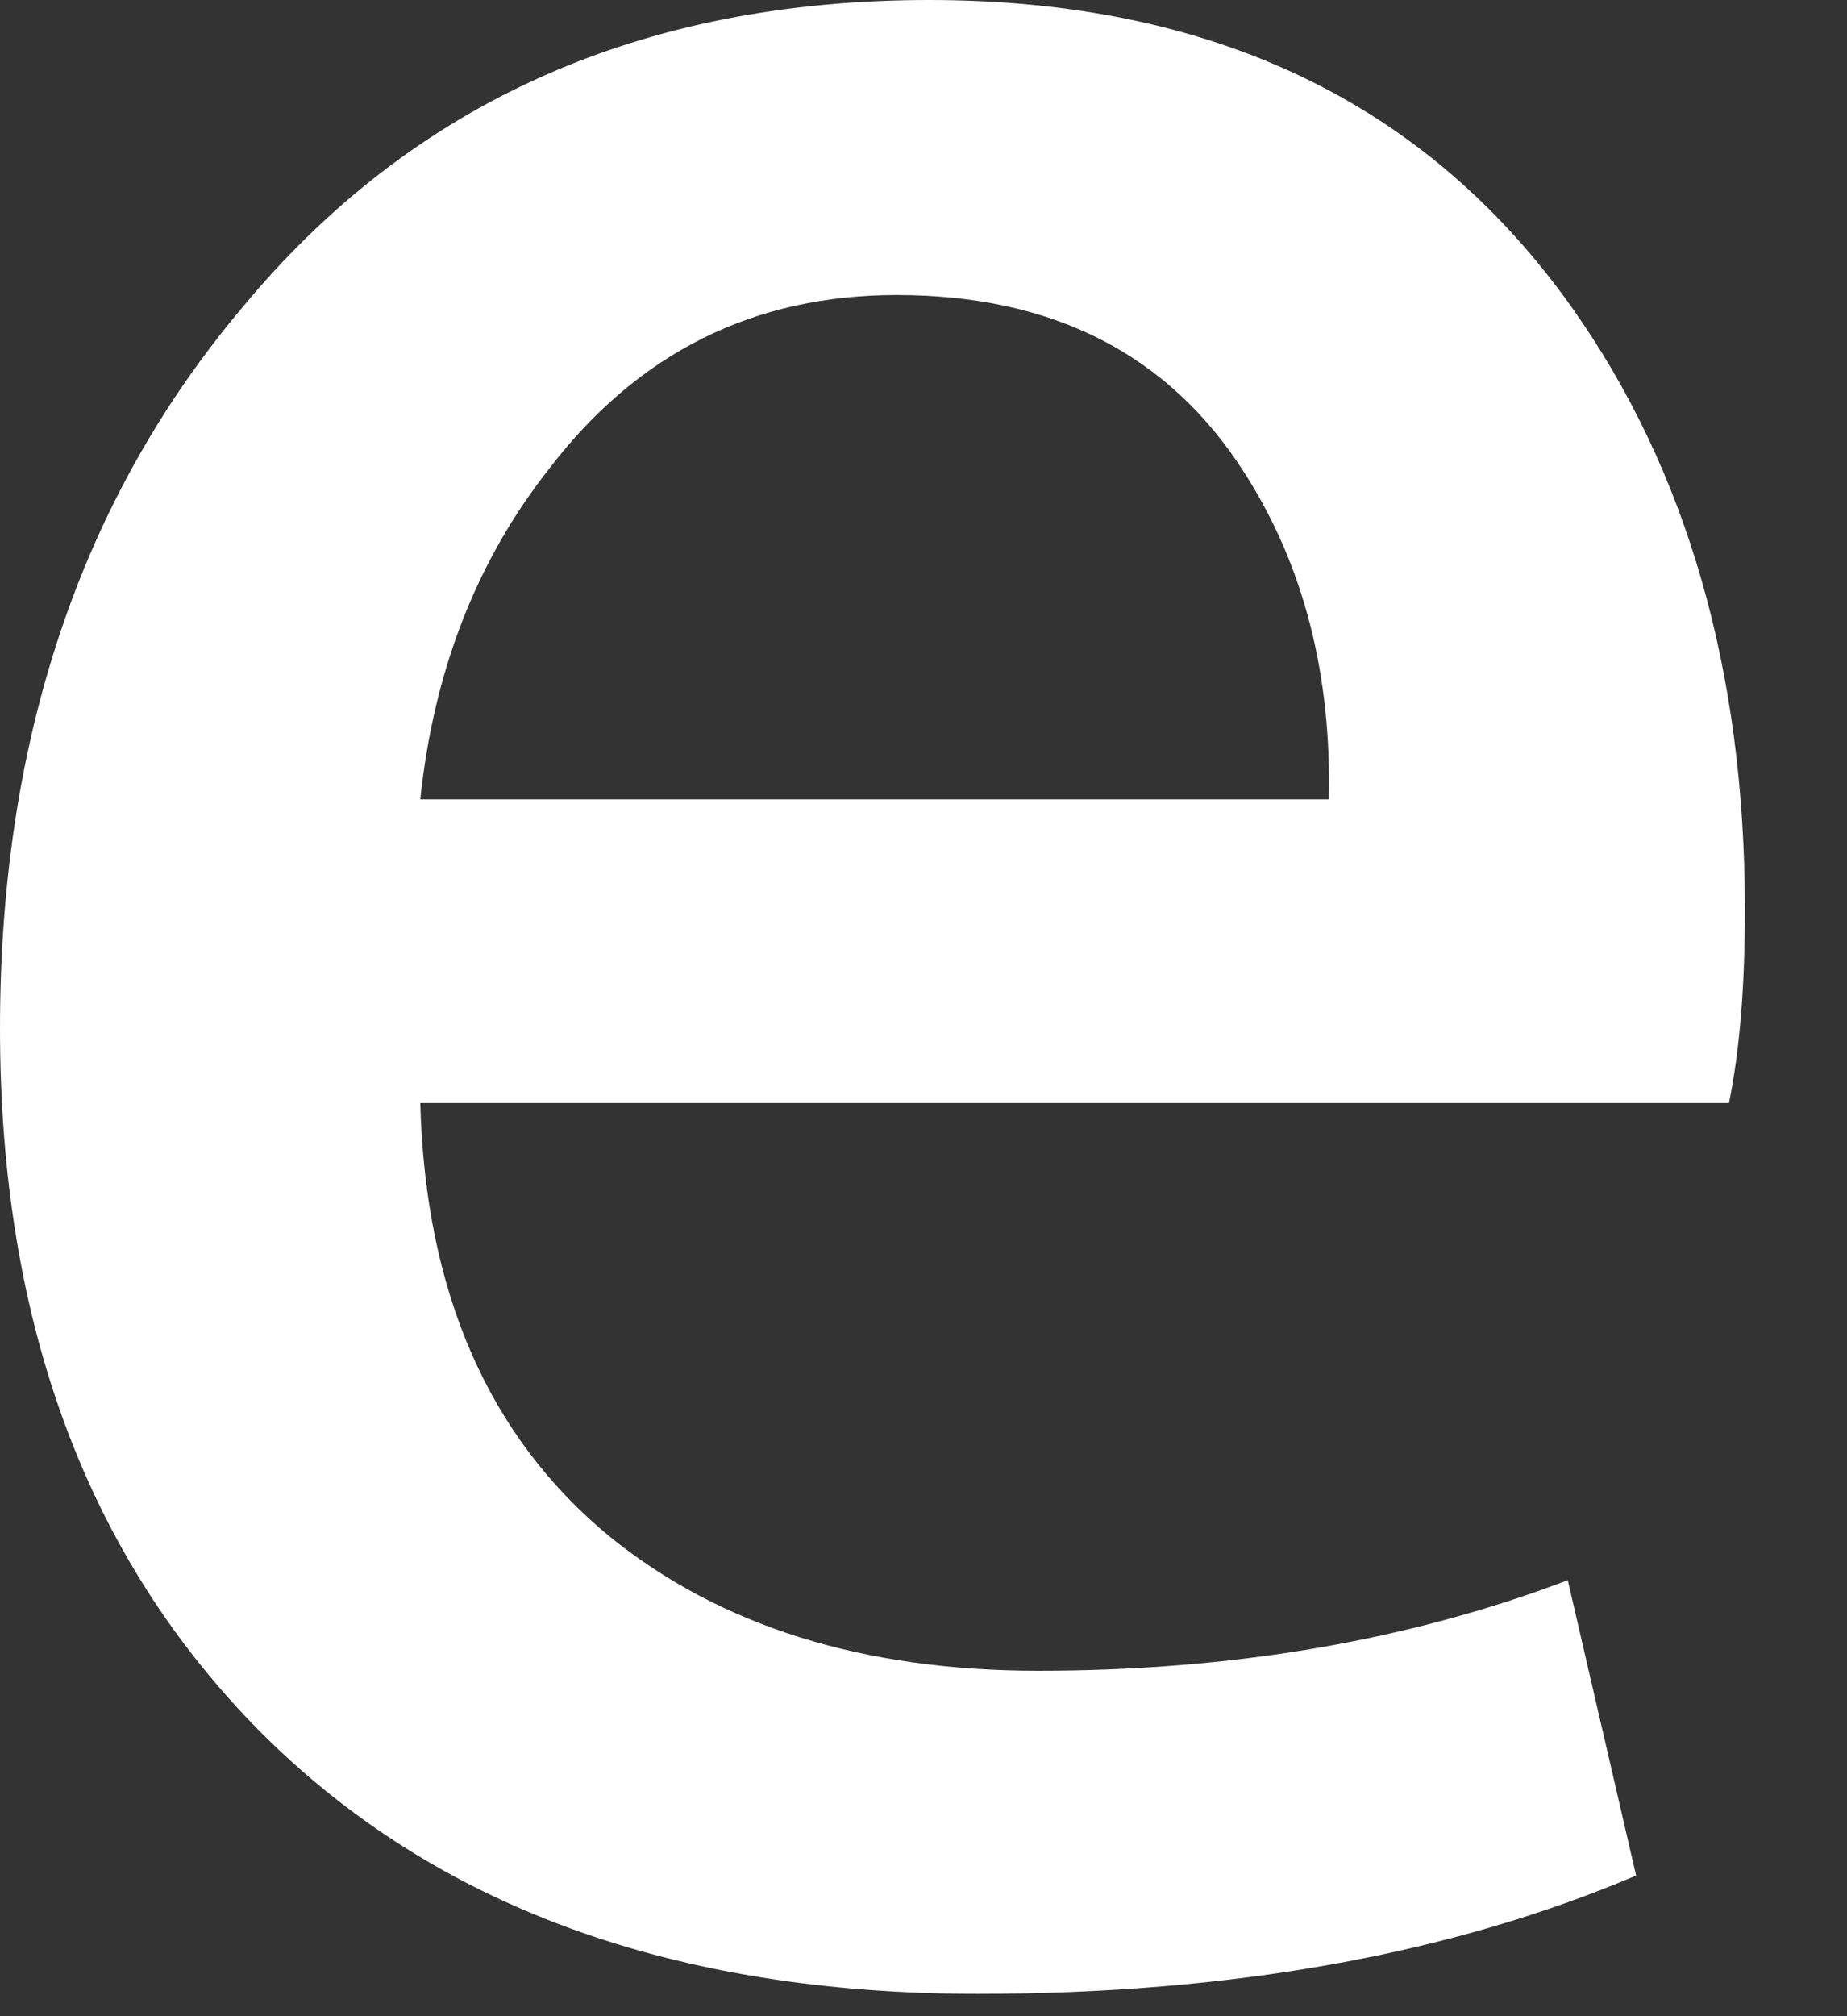 <?xml version="1.0" encoding="utf-8"?>
<svg xmlns="http://www.w3.org/2000/svg" fill="none" height="100%" overflow="visible" preserveAspectRatio="none" style="display: block;" viewBox="0 0 11 12" width="100%">
<rect x="0" y="0" width="11" height="12" fill="#333333" stroke="none"/>
<path d="M10.392 5.416C10.392 5.87 10.361 6.253 10.297 6.565H2.503C2.533 7.691 2.91 8.553 3.633 9.147C4.29 9.678 5.139 9.944 6.183 9.944C7.337 9.944 8.389 9.765 9.337 9.405L9.744 11.163C8.637 11.633 7.33 11.867 5.823 11.867C4.01 11.867 2.587 11.347 1.551 10.308C0.518 9.268 0 7.872 0 6.121C0 4.402 0.481 2.97 1.445 1.828C2.454 0.61 3.818 0 5.533 0C7.219 0 8.494 0.61 9.36 1.828C10.047 2.797 10.392 3.994 10.392 5.416ZM7.914 4.759C7.931 4.008 7.762 3.36 7.41 2.812C6.96 2.108 6.269 1.756 5.34 1.756C4.49 1.756 3.8 2.099 3.272 2.788C2.839 3.336 2.583 3.993 2.503 4.758H7.914V4.759Z" fill="white" id="Vector"/>
</svg>